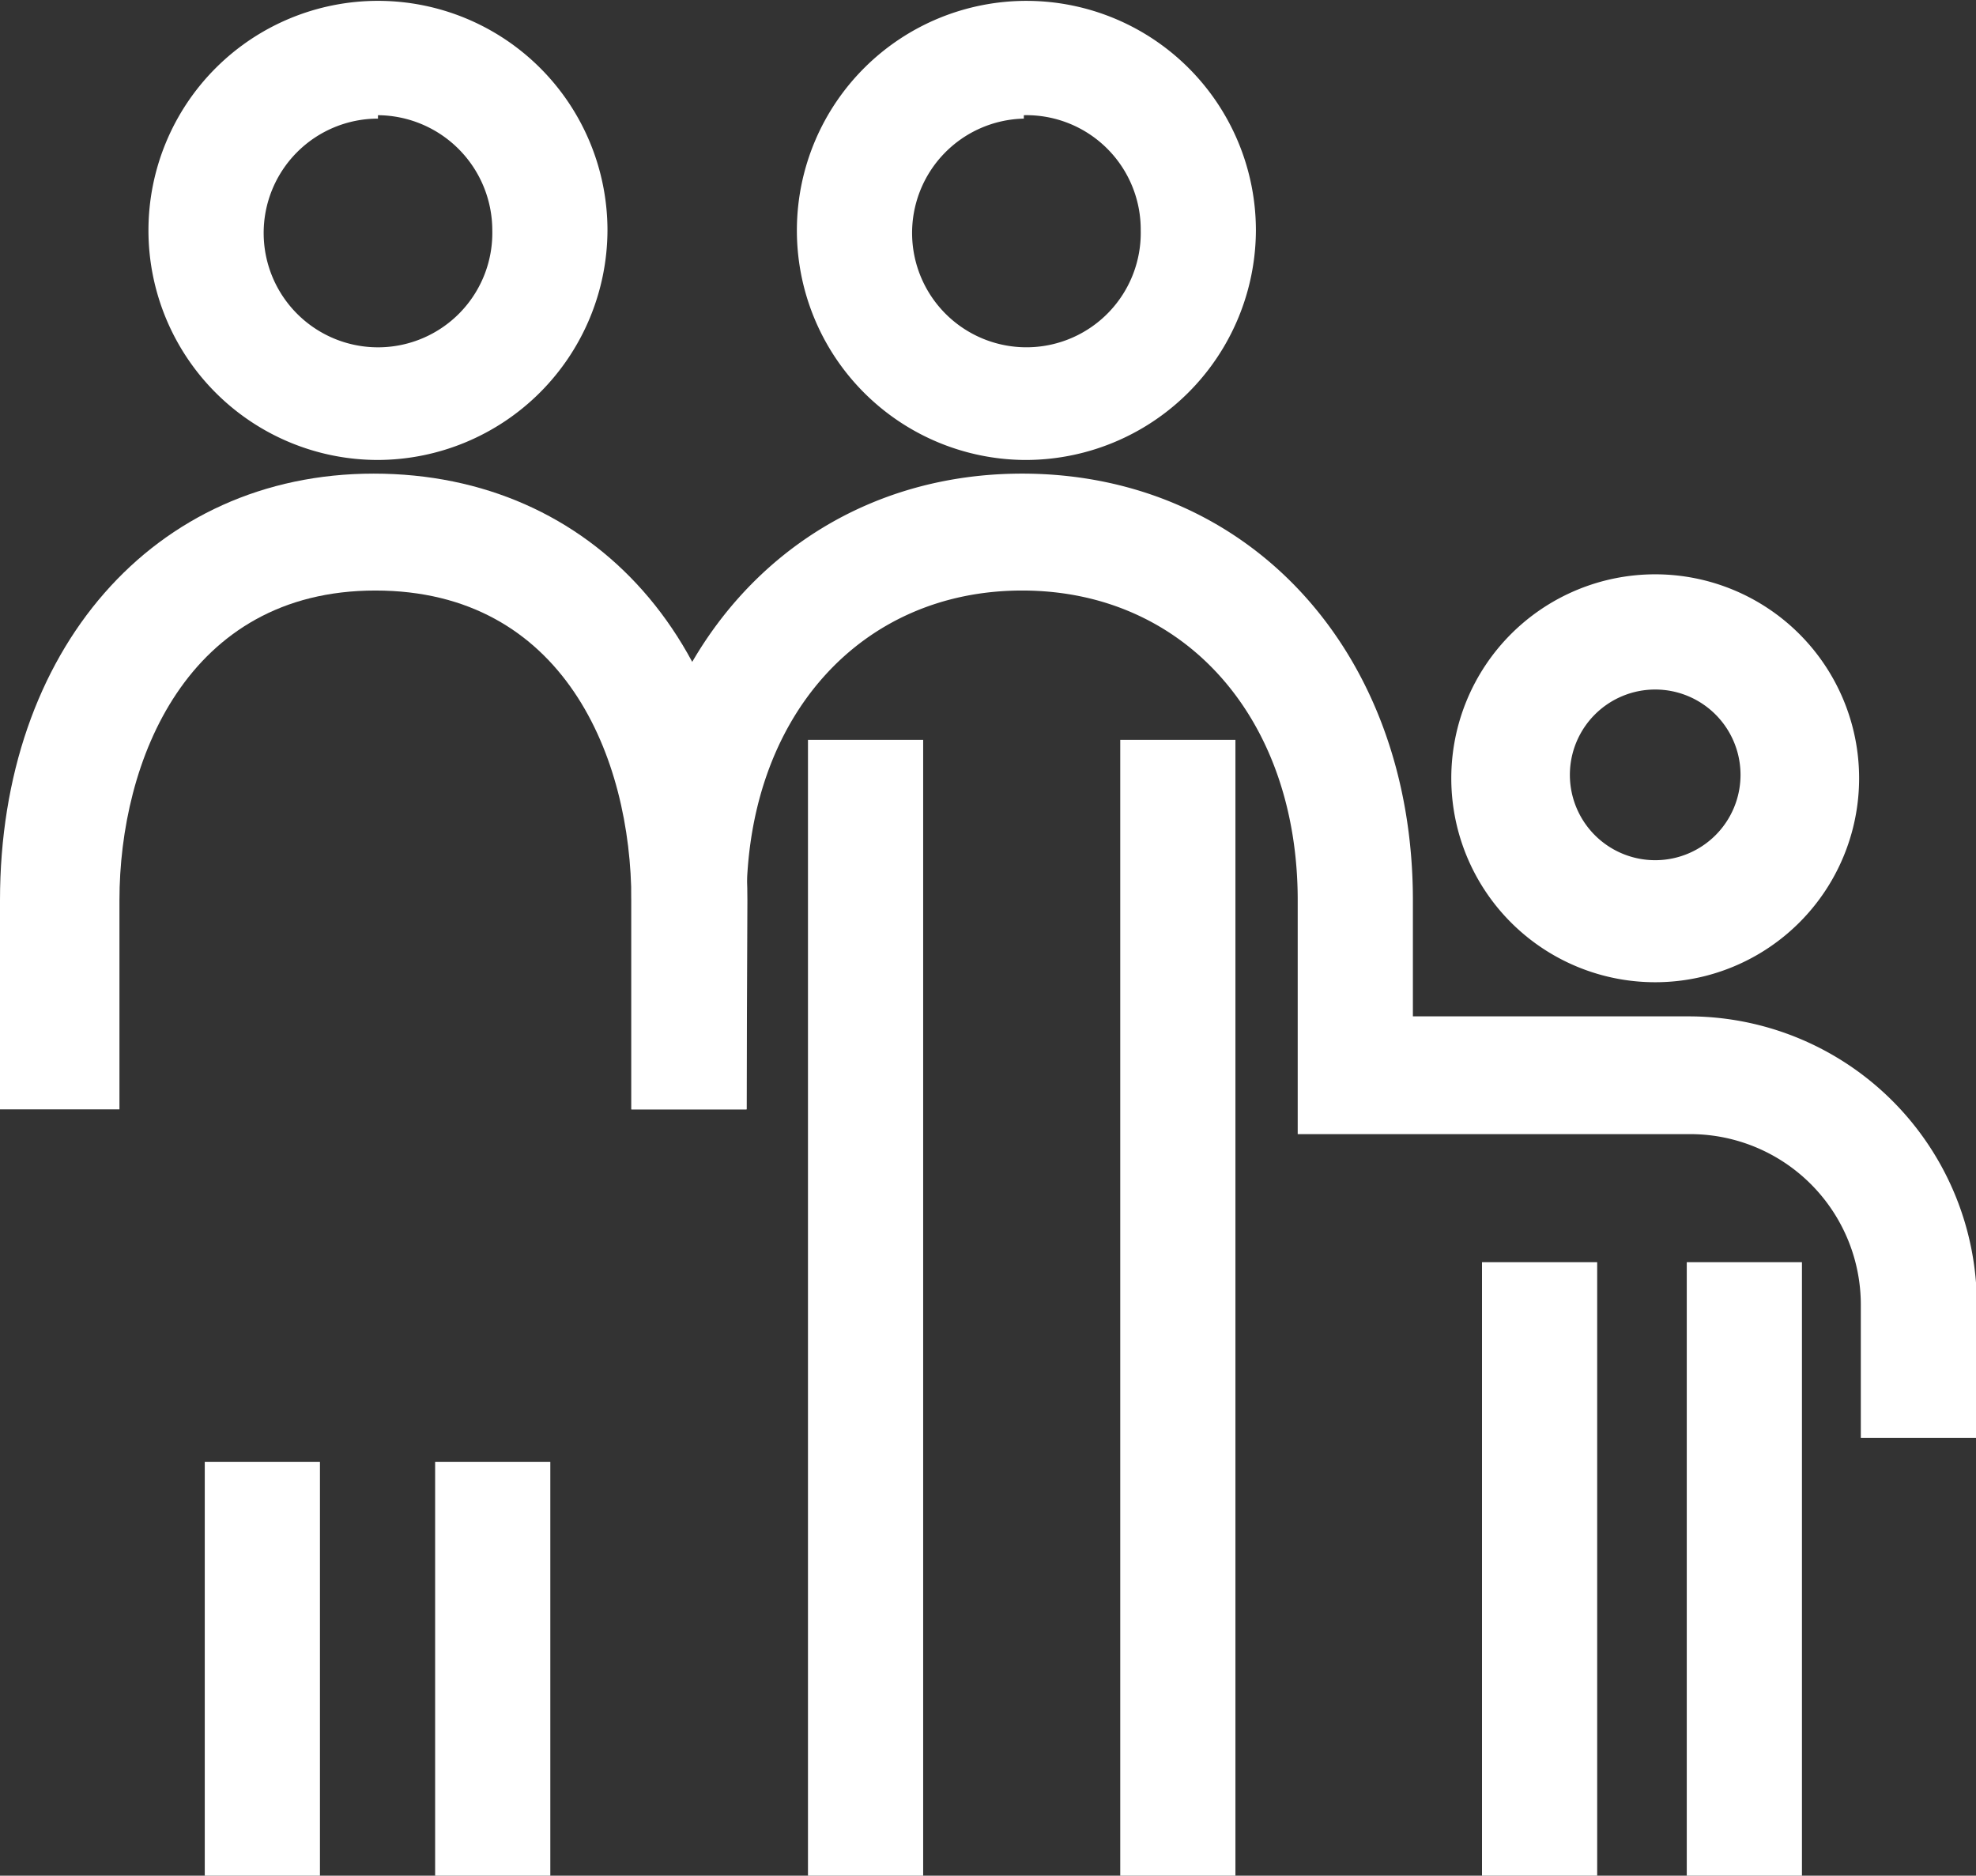 <svg xmlns="http://www.w3.org/2000/svg" viewBox="0 0 23.16 21.98"><rect x="0" y="0" width="23.16" height="21.98" fill="#333333" stroke="none"/><defs><style>.cls-1{fill:#fff;}</style></defs><title>Risorsa 5</title><g id="Livello_2" data-name="Livello 2"><g id="Livello_1-2" data-name="Livello 1"><rect class="cls-1" x="13.13" y="8.67" width="1.35" height="13.31"/><rect class="cls-1" x="9.47" y="8.67" width="1.35" height="13.31"/><path class="cls-1" d="M12,5.39A2.69,2.69,0,1,1,14.72,2.7,2.7,2.7,0,0,1,12,5.39m0-4A1.34,1.34,0,1,0,13.37,2.7,1.34,1.34,0,0,0,12,1.35"/><path class="cls-1" d="M23.16,16.85H21.81V15.29a2,2,0,0,0-2-2H15.21V10.55c0-2.14-1.33-3.63-3.23-3.63S8.75,8.41,8.75,10.55V13H7.4V10.55c0-2.89,1.92-5,4.58-5s4.58,2.09,4.58,5v1.36h3.23a3.38,3.38,0,0,1,3.38,3.38Z"/><rect class="cls-1" x="19.77" y="14.79" width="1.35" height="7.19"/><rect class="cls-1" x="17.37" y="14.79" width="1.35" height="7.19"/><rect class="cls-1" x="5.1" y="17.13" width="1.35" height="4.85"/><rect class="cls-1" x="2.4" y="17.13" width="1.35" height="4.85"/><path class="cls-1" d="M19.4,11.51a2.39,2.39,0,1,1,2.39-2.39,2.39,2.39,0,0,1-2.39,2.39m0-3.43a1,1,0,1,0,1,1,1,1,0,0,0-1-1"/><path class="cls-1" d="M8.75,13H7.4V10.55c0-1.67-.79-3.63-3-3.63s-3,2-3,3.63V13H0V10.55c0-2.93,1.8-5,4.38-5s4.38,2,4.38,5Z"/><path class="cls-1" d="M4.43,5.39A2.69,2.69,0,1,1,7.12,2.7,2.7,2.7,0,0,1,4.43,5.39m0-4A1.34,1.34,0,1,0,5.77,2.7,1.35,1.35,0,0,0,4.43,1.35"/></g></g></svg>
